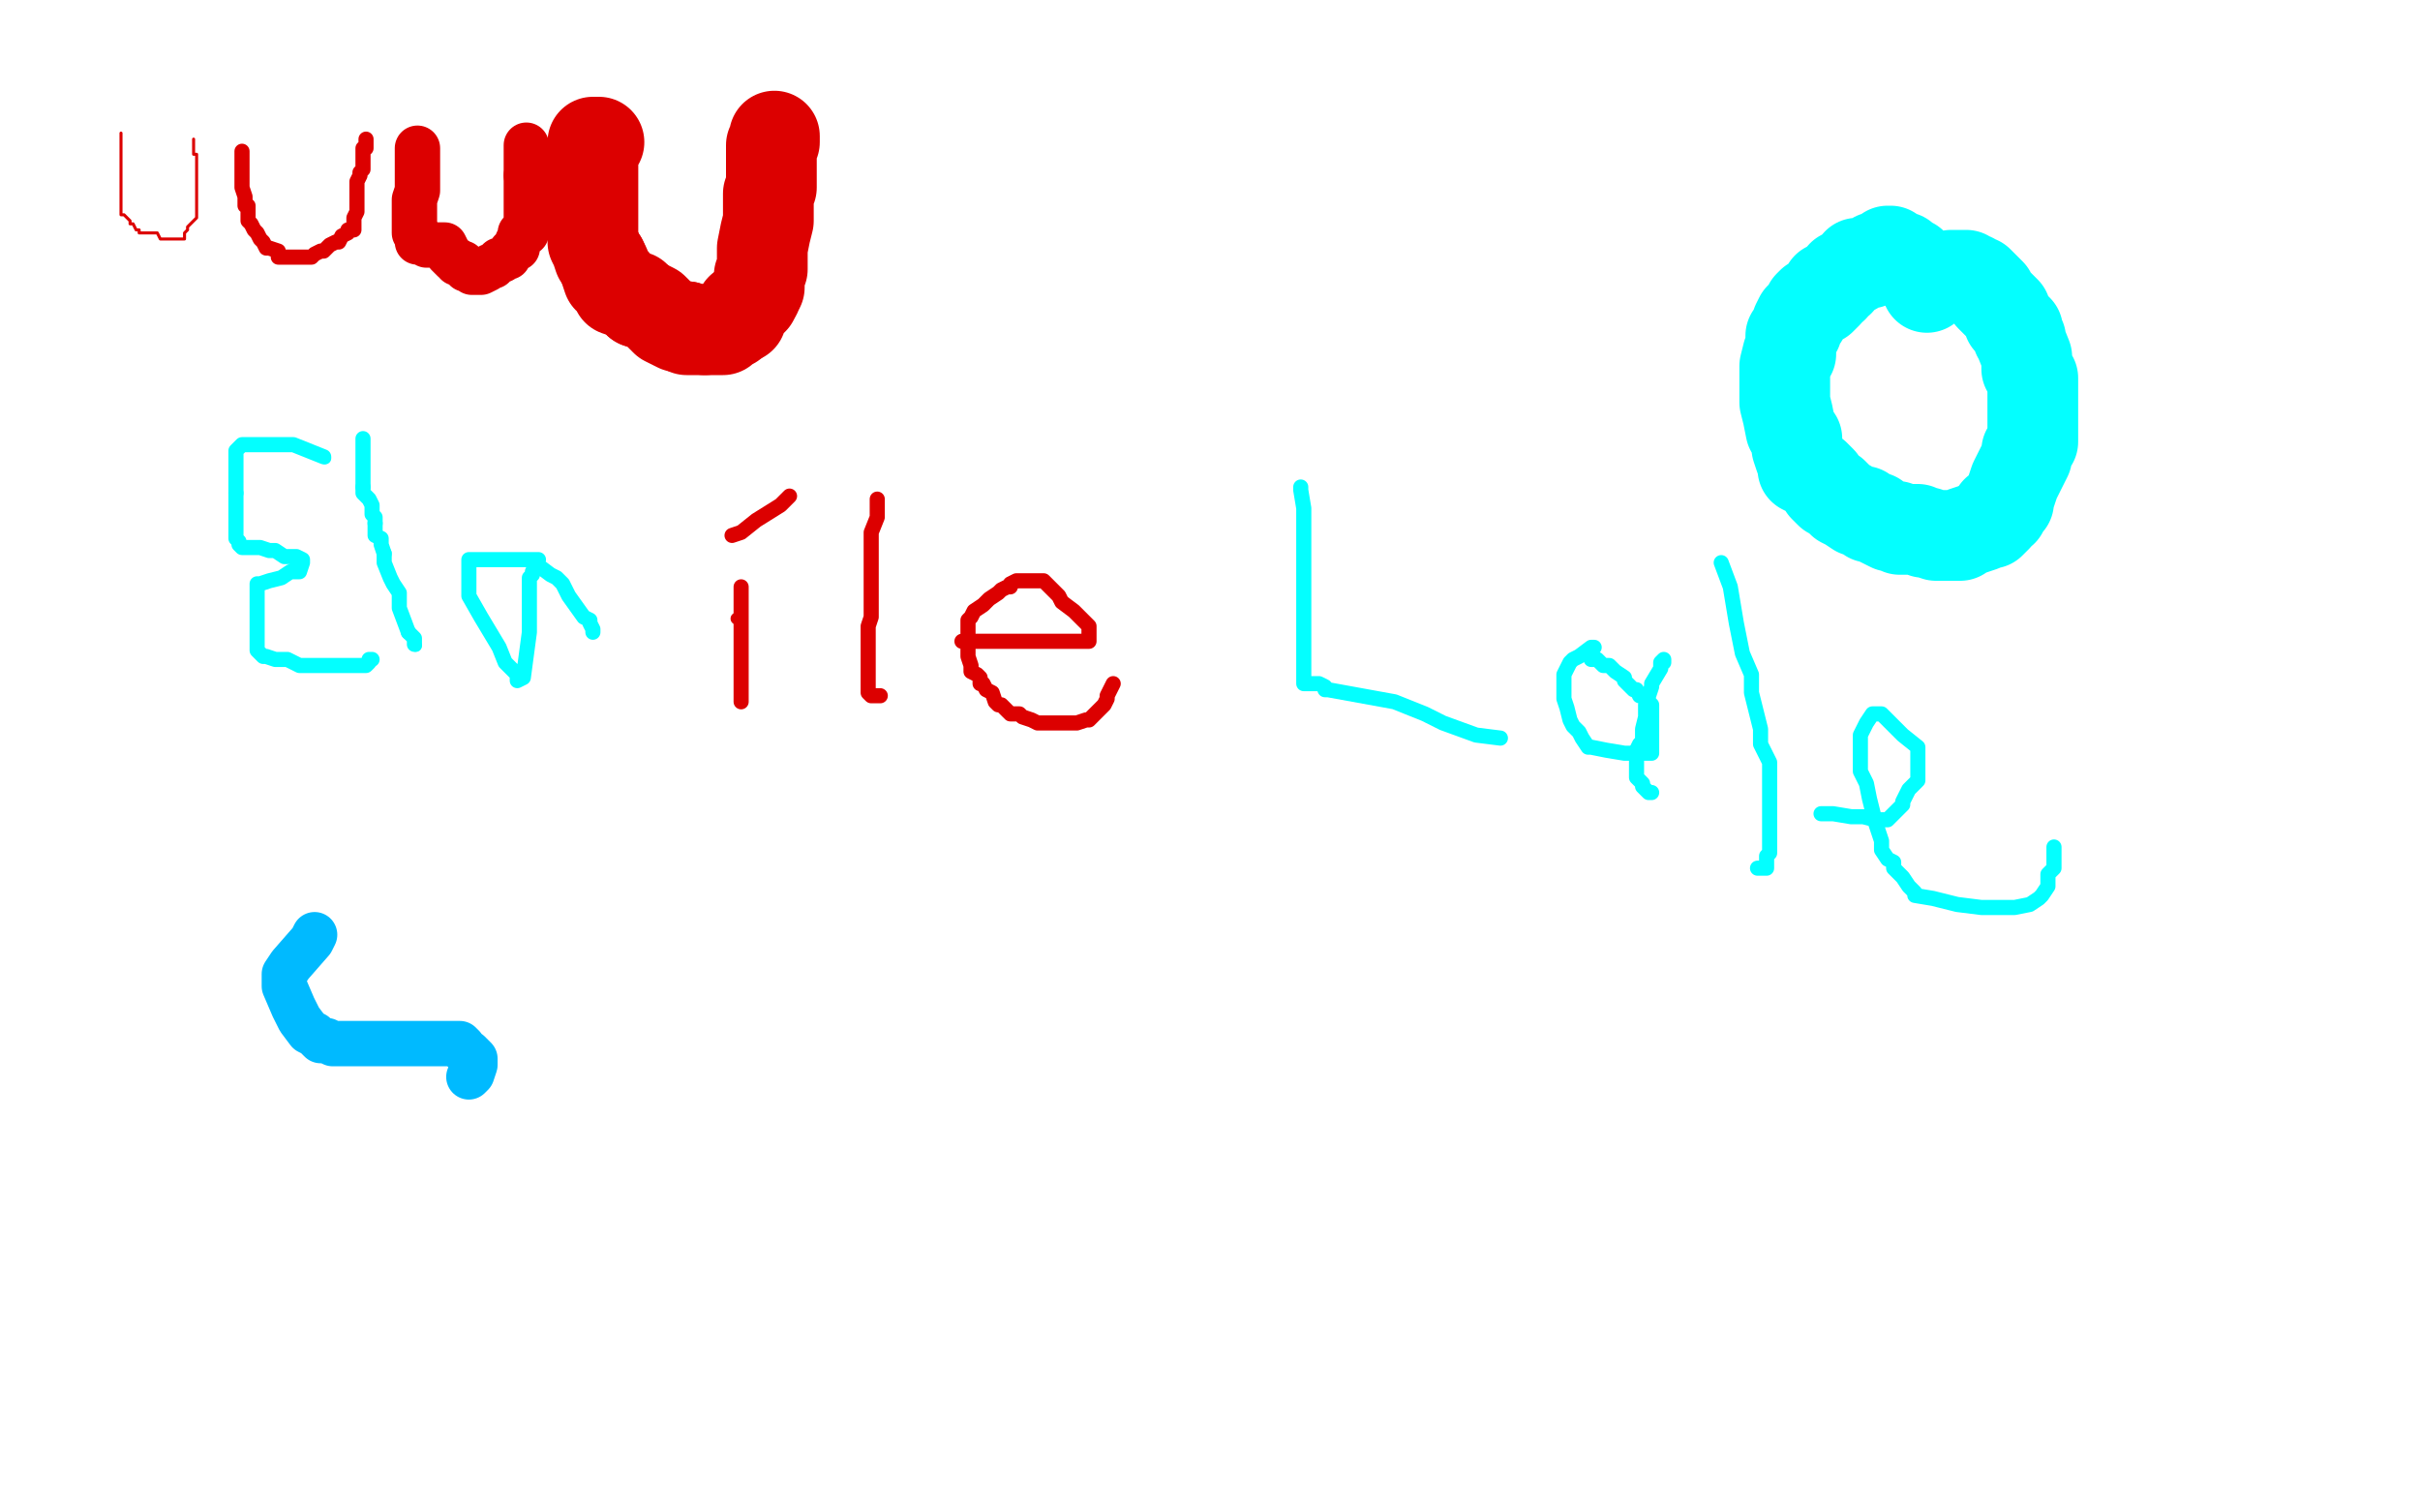 <?xml version="1.0" standalone="no"?>
<!DOCTYPE svg PUBLIC "-//W3C//DTD SVG 1.1//EN"
"http://www.w3.org/Graphics/SVG/1.1/DTD/svg11.dtd">

<svg width="800" height="500" version="1.1" xmlns="http://www.w3.org/2000/svg" xmlns:xlink="http://www.w3.org/1999/xlink" style="stroke-antialiasing: false"><desc>This SVG has been created on https://colorillo.com/</desc><rect x='0' y='0' width='800' height='500' style='fill: rgb(255,255,255); stroke-width:0' /><polyline points="40,44 40,49 40,51 40,55 40,58 40,60 40,61 40,64 40,66 40,68 40,70 40,71 41,71 43,73 43,74 44,74 45,76 46,76 46,77 47,77 52,77 53,79 55,79 56,79 58,79 59,79 61,79 61,77 62,76 62,75 65,72 65,71 65,69 65,68 65,67 65,66 65,65 65,64 65,63 65,60 65,59 65,58 65,56 65,55 65,54 65,53 65,52 65,51 64,51 64,50 64,49 64,48 64,47 64,46" style="fill: none; stroke: #dc0000; stroke-width: 1; stroke-linejoin: round; stroke-linecap: round; stroke-antialiasing: false; stroke-antialias: 0; opacity: 1.0"/>
<polyline points="80,50 80,51 80,51 80,52 80,53 80,55 80,57 80,60 80,62 81,65 81,67 81,68 82,68 82,70 82,71 82,73 83,74 84,76 85,77 86,79 87,80 88,82 89,82 92,83 92,85 93,85 94,85 95,85 96,85 97,85 98,85 99,85 101,85 103,85 104,84 106,83 107,83 108,82 109,81 111,80 112,80 113,78 115,77 115,76 117,76 117,75 117,73 117,72 118,70 118,69 118,67 118,66 118,64 118,62 118,60 119,58 119,57 120,56 120,54 120,53 120,52 120,51 120,49 121,49 121,48 121,46" style="fill: none; stroke: #dc0000; stroke-width: 5; stroke-linejoin: round; stroke-linecap: round; stroke-antialiasing: false; stroke-antialias: 0; opacity: 1.0"/>
<polyline points="138,49 138,50 138,50 138,53 138,53 138,55 138,56 138,60 138,63 137,66 137,68 137,71 137,72 137,73 137,74 137,75 137,77 138,77 138,80 141,80 141,81 144,81 146,81 147,81 148,83 148,84 150,86 151,86 151,87 153,87 154,89 155,89 156,90 157,90 158,90 159,90 161,89 162,88 163,88 165,86 166,86 167,85 168,85 169,83 171,82 171,80 172,78 172,77 174,77 174,76 174,75 174,74 174,73 174,71 174,69 174,66 174,64 174,63 174,61 174,59 174,58" style="fill: none; stroke: #dc0000; stroke-width: 15; stroke-linejoin: round; stroke-linecap: round; stroke-antialiasing: false; stroke-antialias: 0; opacity: 1.0"/>
<circle cx="107.5" cy="151.5" r="2" style="fill: #03ffff; stroke-antialiasing: false; stroke-antialias: 0; opacity: 1.0"/>
<polyline points="174,58 174,57 174,55 174,53 174,52 174,51 174,49 174,48" style="fill: none; stroke: #dc0000; stroke-width: 15; stroke-linejoin: round; stroke-linecap: round; stroke-antialiasing: false; stroke-antialias: 0; opacity: 1.0"/>
<polyline points="107,151 97,147 80,147 78,149 78,157 78,163" style="fill: none; stroke: #03ffff; stroke-width: 5; stroke-linejoin: round; stroke-linecap: round; stroke-antialiasing: false; stroke-antialias: 0; opacity: 1.0"/>
<circle cx="174.5" cy="48.5" r="7" style="fill: #dc0000; stroke-antialiasing: false; stroke-antialias: 0; opacity: 1.0"/>
<polyline points="78,163 78,168 78,173 78,176 78,178 79,179 79,180 80,181 81,181 83,181 86,181 89,182 91,182 94,184 98,184 100,185 100,186 99,189 96,189 93,191 89,192 86,193 85,193 85,194 85,195 85,197 85,199 85,200 85,202 85,204 85,207 85,209 85,212 85,214 85,215 86,216 87,217 88,217 91,218 95,218 99,220 103,220 105,220 107,220 112,220 114,220 119,220 121,220 122,219 122,218 123,218" style="fill: none; stroke: #03ffff; stroke-width: 5; stroke-linejoin: round; stroke-linecap: round; stroke-antialiasing: false; stroke-antialias: 0; opacity: 1.0"/>
<polyline points="198,47 196,47 196,47 196,51 196,51 196,52 196,54 196,57 196,59 196,61 196,62 196,65 196,67 196,69 196,71 196,72 196,74 196,75 196,77 196,80 197,82 198,85 199,86" style="fill: none; stroke: #dc0000; stroke-width: 30; stroke-linejoin: round; stroke-linecap: round; stroke-antialiasing: false; stroke-antialias: 0; opacity: 1.0"/>
<polyline points="120,145 120,146 120,146 120,149 120,149 120,151 120,151 120,154 120,154 120,157 120,157 120,159 120,159 120,161 120,161" style="fill: none; stroke: #03ffff; stroke-width: 5; stroke-linejoin: round; stroke-linecap: round; stroke-antialiasing: false; stroke-antialias: 0; opacity: 1.0"/>
<polyline points="199,86 200,88 200,89 201,92 203,93 204,96 210,98 211,100" style="fill: none; stroke: #dc0000; stroke-width: 30; stroke-linejoin: round; stroke-linecap: round; stroke-antialiasing: false; stroke-antialias: 0; opacity: 1.0"/>
<polyline points="120,161 120,163 122,165 123,167 123,170 124,171 124,173" style="fill: none; stroke: #03ffff; stroke-width: 5; stroke-linejoin: round; stroke-linecap: round; stroke-antialiasing: false; stroke-antialias: 0; opacity: 1.0"/>
<polyline points="211,100 214,101 216,102 217,103 218,104 220,106 224,108 227,108" style="fill: none; stroke: #dc0000; stroke-width: 30; stroke-linejoin: round; stroke-linecap: round; stroke-antialiasing: false; stroke-antialias: 0; opacity: 1.0"/>
<polyline points="124,173 124,174 124,177 126,178 126,180 127,183" style="fill: none; stroke: #03ffff; stroke-width: 5; stroke-linejoin: round; stroke-linecap: round; stroke-antialiasing: false; stroke-antialias: 0; opacity: 1.0"/>
<polyline points="227,108 227,109 228,109 230,109 232,109 233,109" style="fill: none; stroke: #dc0000; stroke-width: 30; stroke-linejoin: round; stroke-linecap: round; stroke-antialiasing: false; stroke-antialias: 0; opacity: 1.0"/>
<polyline points="127,183 127,186 129,191 130,193 132,196 132,201 135,209" style="fill: none; stroke: #03ffff; stroke-width: 5; stroke-linejoin: round; stroke-linecap: round; stroke-antialiasing: false; stroke-antialias: 0; opacity: 1.0"/>
<polyline points="233,109 236,109 239,109 240,108 242,107 243,105 244,105" style="fill: none; stroke: #dc0000; stroke-width: 30; stroke-linejoin: round; stroke-linecap: round; stroke-antialiasing: false; stroke-antialias: 0; opacity: 1.0"/>
<polyline points="135,209 136,210 137,211 137,213" style="fill: none; stroke: #03ffff; stroke-width: 5; stroke-linejoin: round; stroke-linecap: round; stroke-antialiasing: false; stroke-antialias: 0; opacity: 1.0"/>
<polyline points="244,105 245,105 245,104 245,103 245,102 246,102 249,99 250,97" style="fill: none; stroke: #dc0000; stroke-width: 30; stroke-linejoin: round; stroke-linecap: round; stroke-antialiasing: false; stroke-antialias: 0; opacity: 1.0"/>
<circle cx="137.5" cy="213.5" r="2" style="fill: #03ffff; stroke-antialiasing: false; stroke-antialias: 0; opacity: 1.0"/>
<polyline points="250,97 250,96 251,95 251,92 251,91 252,89 252,87 252,83 252,82 253,77 254,73 254,70 254,68 254,65 254,64 255,62 255,59 255,57 255,56 255,55 255,52 255,51 255,49 255,48 256,47 256,46 256,45" style="fill: none; stroke: #dc0000; stroke-width: 30; stroke-linejoin: round; stroke-linecap: round; stroke-antialiasing: false; stroke-antialias: 0; opacity: 1.0"/>
<polyline points="178,185 177,185 177,185 175,185 175,185 173,185 173,185 172,185 172,185 170,185 170,185 167,185 158,185 157,185 156,185 155,185 155,187 155,191 155,197 159,204 165,214 167,219 171,223 171,225 173,224 175,209 175,203 175,197 175,191 176,190 176,189 177,187 178,187 182,190 184,191 186,193 187,195 188,197 193,204 195,205 195,206 196,208 196,209" style="fill: none; stroke: #03ffff; stroke-width: 5; stroke-linejoin: round; stroke-linecap: round; stroke-antialiasing: false; stroke-antialias: 0; opacity: 1.0"/>
<polyline points="637,95 636,93 636,93 634,90 634,90 634,89 634,89 633,88 633,88 632,87 632,87 631,87 631,87 629,85 629,85 626,85 626,85 625,83 625,83 624,83 624,83 624,83 622,85 620,85 618,87 617,87 614,87 614,88 613,89 612,89 612,89 611,90 610,91 609,91 608,93 608,93 607,93 606,94 606,95 604,95 604,96 604,97 603,98 602,99 599,100 598,101 597,103 596,105 595,105 594,107 594,108 594,109 593,110 592,111 592,113 592,115 592,116 592,117 591,117 590,121 590,125 590,126 590,130 590,133 591,137 592,142 594,145 594,148 595,151 596,153 596,155 598,156 600,157 602,159 603,161 605,163 606,163 608,165 609,166 611,167 614,169 616,169 618,171 620,171 621,172 623,173 625,174 626,174 627,174 628,175 630,175 632,175 634,175 636,176 637,176 640,177 642,177 643,177 645,177 646,177 648,177 649,176 652,175 655,174 656,173 658,173 660,171 660,169 662,169 663,167 664,166 664,165 665,162 666,159 667,157 668,155 669,153 670,151 670,149 672,146 672,143 672,139 672,137 672,136 672,134 672,133 672,131 672,127 672,125 670,122 670,118 668,113 668,112 667,111 667,109 665,107 664,106 663,103 662,102 661,101 660,100 659,99 658,98 658,97 656,95 655,94 654,93 653,93 653,93 652,93 652,92 651,92 650,91 649,91 648,91 648,91 646,91 645,91" style="fill: none; stroke: #03ffff; stroke-width: 30; stroke-linejoin: round; stroke-linecap: round; stroke-antialiasing: false; stroke-antialias: 0; opacity: 1.0"/>
<circle cx="243.5" cy="204.5" r="2" style="fill: #dc0000; stroke-antialiasing: false; stroke-antialias: 0; opacity: 1.0"/>
<polyline points="245,194 245,195 245,195 245,197 245,197 245,200 245,200 245,205 245,205 245,211 245,211 245,220 245,220 245,223 245,223 245,224 245,227 245,229 245,230 245,232" style="fill: none; stroke: #dc0000; stroke-width: 5; stroke-linejoin: round; stroke-linecap: round; stroke-antialiasing: false; stroke-antialias: 0; opacity: 1.0"/>
<polyline points="242,177 245,176 245,176 250,172 250,172 258,167 258,167 261,164 261,164" style="fill: none; stroke: #dc0000; stroke-width: 5; stroke-linejoin: round; stroke-linecap: round; stroke-antialiasing: false; stroke-antialias: 0; opacity: 1.0"/>
<polyline points="290,165 290,169 290,169 290,171 290,171 288,176 288,176 288,181 288,181 288,191 288,191 288,199 288,199 288,204 288,204 287,207 287,210 287,214 287,215 287,217 287,218 287,220 287,221 287,223 287,225 287,227 287,229 288,230 291,230" style="fill: none; stroke: #dc0000; stroke-width: 5; stroke-linejoin: round; stroke-linecap: round; stroke-antialiasing: false; stroke-antialias: 0; opacity: 1.0"/>
<polyline points="318,212 319,212 319,212 322,212 322,212 325,212 325,212 328,212 328,212 335,212 335,212 343,212 343,212 347,212 347,212 351,212 353,212 357,212 360,212 360,210 360,207 358,205 355,202 351,199 350,197 349,196 347,194 346,193 345,192 343,192 342,192 340,192 338,192 337,192 336,192 334,193 334,194 333,194 331,195 330,196 327,198 325,200 322,202 321,204 320,205 320,206 320,207 320,209 320,210 320,211 320,214 320,217 321,220 321,222 323,223 324,224 324,225 324,226 325,226 326,228 328,229 329,232 330,233 331,233 333,235 334,236 337,236 338,237 341,238 343,239 344,239 346,239 347,239 350,239 352,239 355,239 356,239 359,238 360,238 361,237 363,235 364,234 365,233 366,231 366,230 368,226" style="fill: none; stroke: #dc0000; stroke-width: 5; stroke-linejoin: round; stroke-linecap: round; stroke-antialiasing: false; stroke-antialias: 0; opacity: 1.0"/>
<polyline points="430,161 430,162 431,168 431,172 431,173 431,174 431,176 431,178 431,181 431,183 431,185 431,191 431,194 431,196 431,203 431,205 431,209 431,212 431,214 431,217 431,218 431,219 431,220 431,223 431,225 431,226 435,226 436,226 438,227 438,228 439,228 461,232 471,236 477,239 488,243 496,244" style="fill: none; stroke: #03ffff; stroke-width: 5; stroke-linejoin: round; stroke-linecap: round; stroke-antialiasing: false; stroke-antialias: 0; opacity: 1.0"/>
<polyline points="527,214 526,214 526,214 522,217 522,217 520,218 520,218 519,219 519,219 518,221 517,223 517,224 517,226 517,227 517,228 517,231 518,234 519,238 520,240 522,242 523,244 525,247 526,247 531,248 537,249 544,249 545,249 546,249 546,248 546,245 546,241 546,237 546,235 546,233 544,231 543,230 542,230 541,228 540,228 539,227 537,225 537,224 534,222 532,220 530,220 528,218 526,218 526,217" style="fill: none; stroke: #03ffff; stroke-width: 5; stroke-linejoin: round; stroke-linecap: round; stroke-antialiasing: false; stroke-antialias: 0; opacity: 1.0"/>
<polyline points="550,219 550,218 549,219 549,221 546,226 546,227 544,233 544,235 544,237 543,241 543,245 542,246 541,248 541,250 541,251 541,252 541,254 541,255 541,256 541,257 543,259 543,260 544,261 545,262 546,262" style="fill: none; stroke: #03ffff; stroke-width: 5; stroke-linejoin: round; stroke-linecap: round; stroke-antialiasing: false; stroke-antialias: 0; opacity: 1.0"/>
<polyline points="569,186 572,194 572,194 574,206 574,206 576,216 576,216 579,223 579,223 579,225 579,225 579,229 579,229 582,241 582,246 585,252 585,257 585,261 585,264 585,268 585,274 585,276 585,278 585,280 585,282 584,283 584,284 584,285 584,287 583,287 582,287 581,287" style="fill: none; stroke: #03ffff; stroke-width: 5; stroke-linejoin: round; stroke-linecap: round; stroke-antialiasing: false; stroke-antialias: 0; opacity: 1.0"/>
<polyline points="602,269 603,269 603,269 606,269 606,269 612,270 612,270 616,270 616,270 620,271 620,271 624,271 624,271 627,268 629,266 629,265 631,261 634,258 634,256 634,254 634,253 634,251 634,249 634,247 629,243 628,242 626,240 622,236 621,236 619,236 617,239 616,241 615,243 615,245 615,247 615,250 615,252 615,253 615,255 617,259 618,264 619,268 620,272 622,278 622,281 624,284 626,285 626,287 627,288 629,290 631,293 632,294 633,295 633,296 639,297 647,299 655,300 663,300 666,300 671,299 674,297 675,296 677,293 677,291 677,289 679,287 679,284 679,283 679,281 679,280" style="fill: none; stroke: #03ffff; stroke-width: 5; stroke-linejoin: round; stroke-linecap: round; stroke-antialiasing: false; stroke-antialias: 0; opacity: 1.0"/>
<polyline points="104,309 103,311 103,311 96,319 96,319 94,322 94,322 94,323 94,323 94,326 94,326 97,333 97,333 99,337 99,337 102,341 104,342 106,344 107,344 108,344 110,345 111,345 114,345 118,345 124,345 136,345 145,345 149,345 151,345 152,345 153,346 153,347 154,348 155,348 156,349 157,350 157,352 156,355 155,356" style="fill: none; stroke: #00baff; stroke-width: 15; stroke-linejoin: round; stroke-linecap: round; stroke-antialiasing: false; stroke-antialias: 0; opacity: 1.0"/>
</svg>
